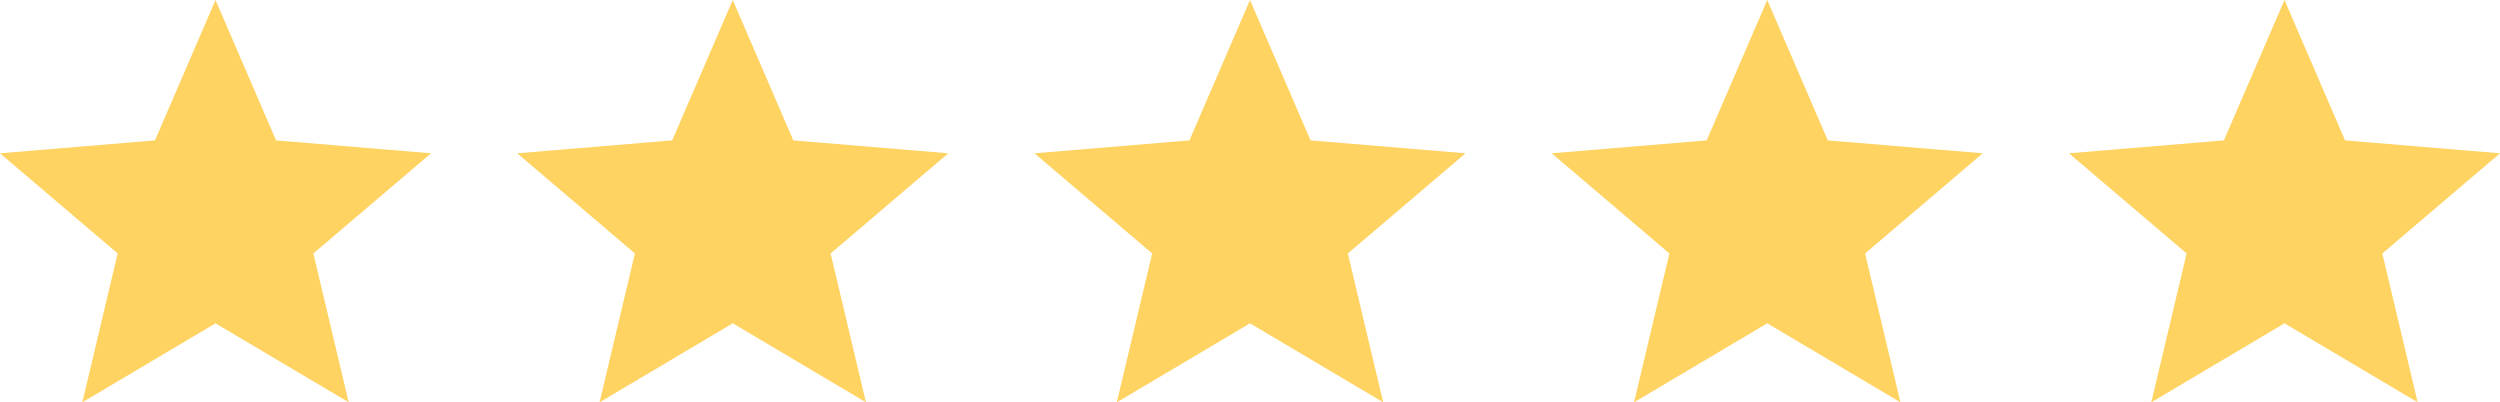 <?xml version="1.0" encoding="UTF-8"?> <svg xmlns="http://www.w3.org/2000/svg" width="348" height="56" viewBox="0 0 348 56" fill="none"> <path d="M30 45.006L48.54 56L43.62 35.28L60 21.339L38.43 19.541L30 0L21.57 19.541L0 21.339L16.38 35.28L11.46 56L30 45.006Z" fill="#FFD361"></path> <path d="M102 45.006L120.54 56L115.62 35.28L132 21.339L110.43 19.541L102 0L93.57 19.541L72 21.339L88.38 35.28L83.46 56L102 45.006Z" fill="#FFD361"></path> <path d="M174 45.006L192.54 56L187.62 35.28L204 21.339L182.43 19.541L174 0L165.57 19.541L144 21.339L160.38 35.28L155.46 56L174 45.006Z" fill="#FFD361"></path> <path d="M246 45.006L264.54 56L259.62 35.28L276 21.339L254.43 19.541L246 0L237.57 19.541L216 21.339L232.38 35.28L227.46 56L246 45.006Z" fill="#FFD361"></path> <path d="M318 45.006L336.54 56L331.62 35.28L348 21.339L326.43 19.541L318 0L309.57 19.541L288 21.339L304.38 35.28L299.46 56L318 45.006Z" fill="#FFD361"></path> </svg> 